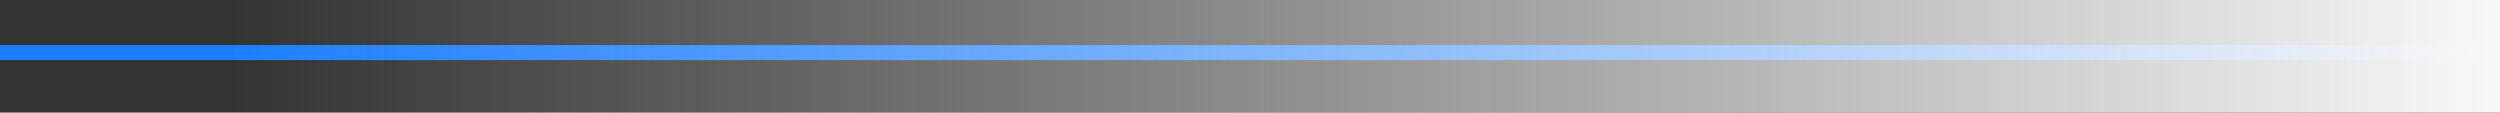 <?xml version="1.0" encoding="UTF-8"?> <svg xmlns="http://www.w3.org/2000/svg" xmlns:xlink="http://www.w3.org/1999/xlink" id="Component_198_1" data-name="Component 198 – 1" width="333" height="15" viewBox="0 0 333 15"><rect x="0" y="0" width="333" height="15" fill="#333333" stroke="none"/><defs><linearGradient id="linear-gradient" x1="1" y1="0.5" x2="0" y2="0.5" gradientUnits="objectBoundingBox"><stop offset="0" stop-color="#f7f7f7" stop-opacity="0"></stop><stop offset="1" stop-color="#f7f7f7"></stop></linearGradient></defs><line id="Line_24479" data-name="Line 24479" x1="331" transform="translate(331 7) rotate(180)" fill="none" stroke="#1d7fff" stroke-width="2"></line><rect id="Rectangle_27634" data-name="Rectangle 27634" width="304" height="15" transform="translate(333 15) rotate(180)" fill="url(#linear-gradient)"></rect></svg> 